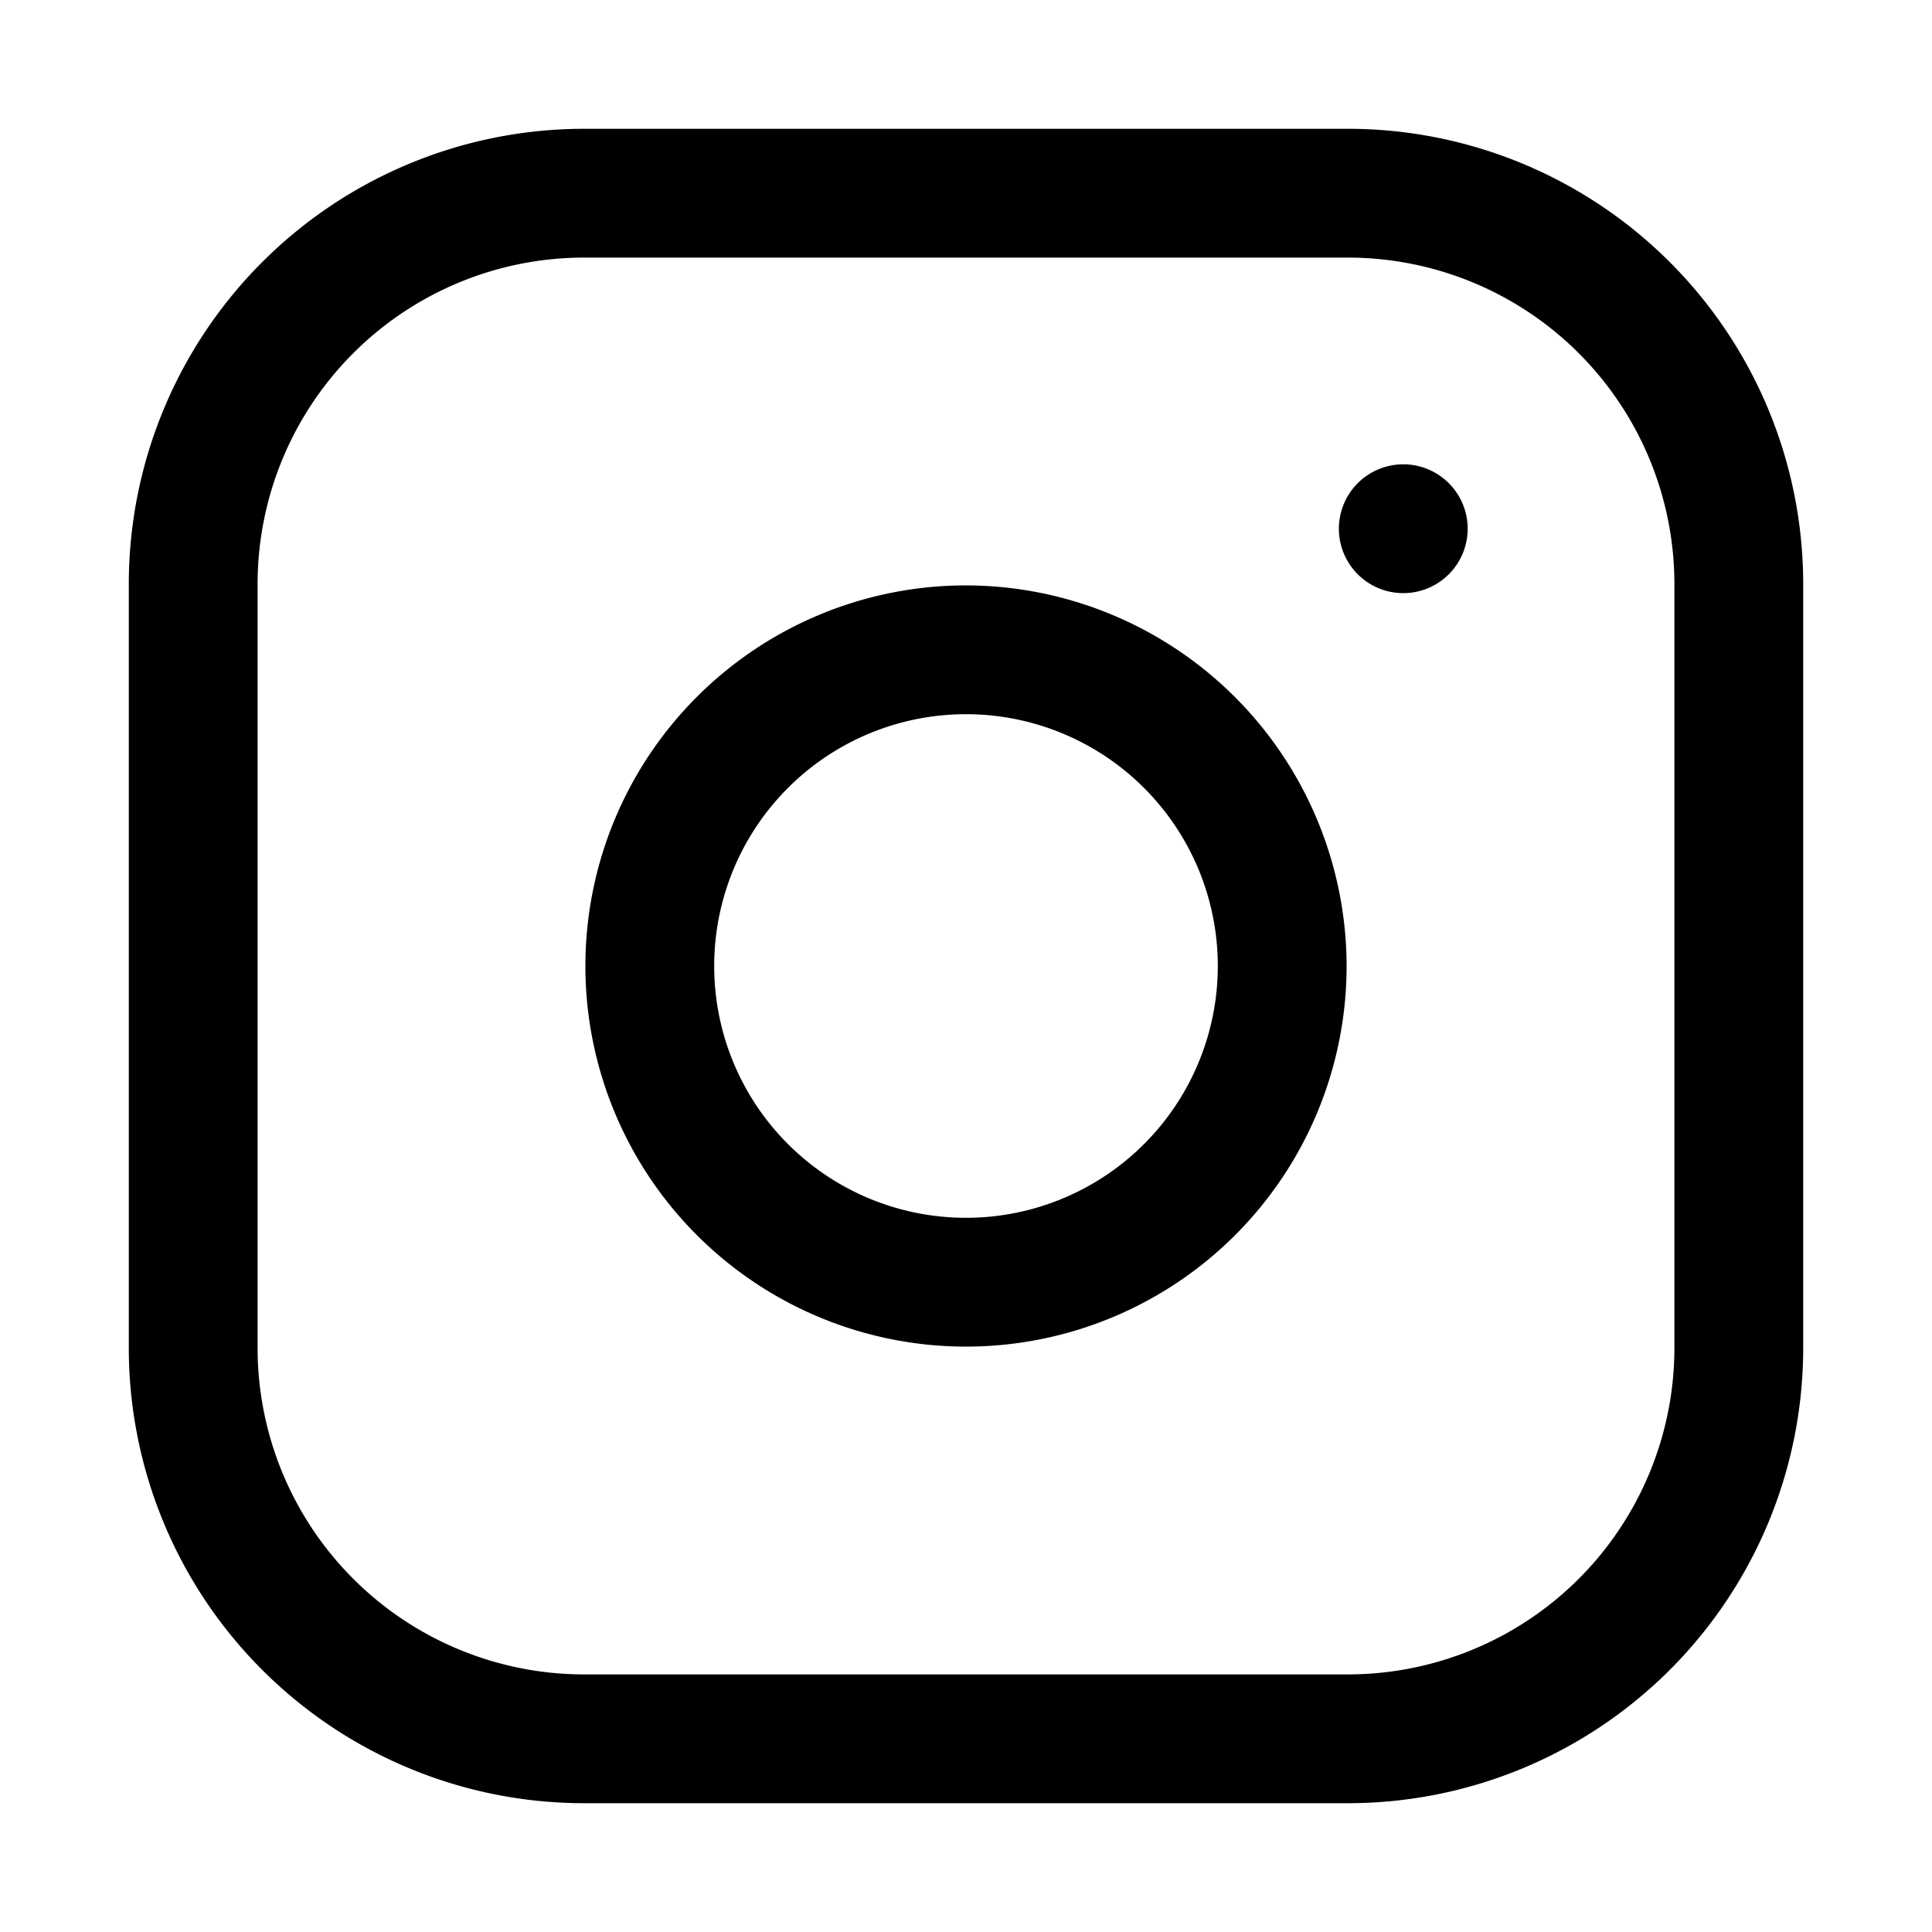 <svg xmlns="http://www.w3.org/2000/svg" viewBox="10 10 30 30" fill="#000000"><g id="Layer_57" data-name="Layer 57"><path d="M30.94,12H19.06A7.07,7.07,0,0,0,12,19.06V30.94A7.07,7.07,0,0,0,19.06,38H30.94A7.07,7.07,0,0,0,38,30.94V19.06A7.07,7.07,0,0,0,30.94,12ZM36,30.94A5.07,5.07,0,0,1,30.94,36H19.06A5.07,5.07,0,0,1,14,30.94V19.06A5.07,5.07,0,0,1,19.06,14H30.94A5.07,5.07,0,0,1,36,19.06ZM25,19.09A5.91,5.91,0,1,0,30.91,25,5.92,5.92,0,0,0,25,19.09Zm0,9.82A3.91,3.91,0,1,1,28.91,25,3.91,3.91,0,0,1,25,28.91Zm7.79-10.7a1,1,0,1,1-1-1A1,1,0,0,1,32.79,18.21Z"/></g></svg>
